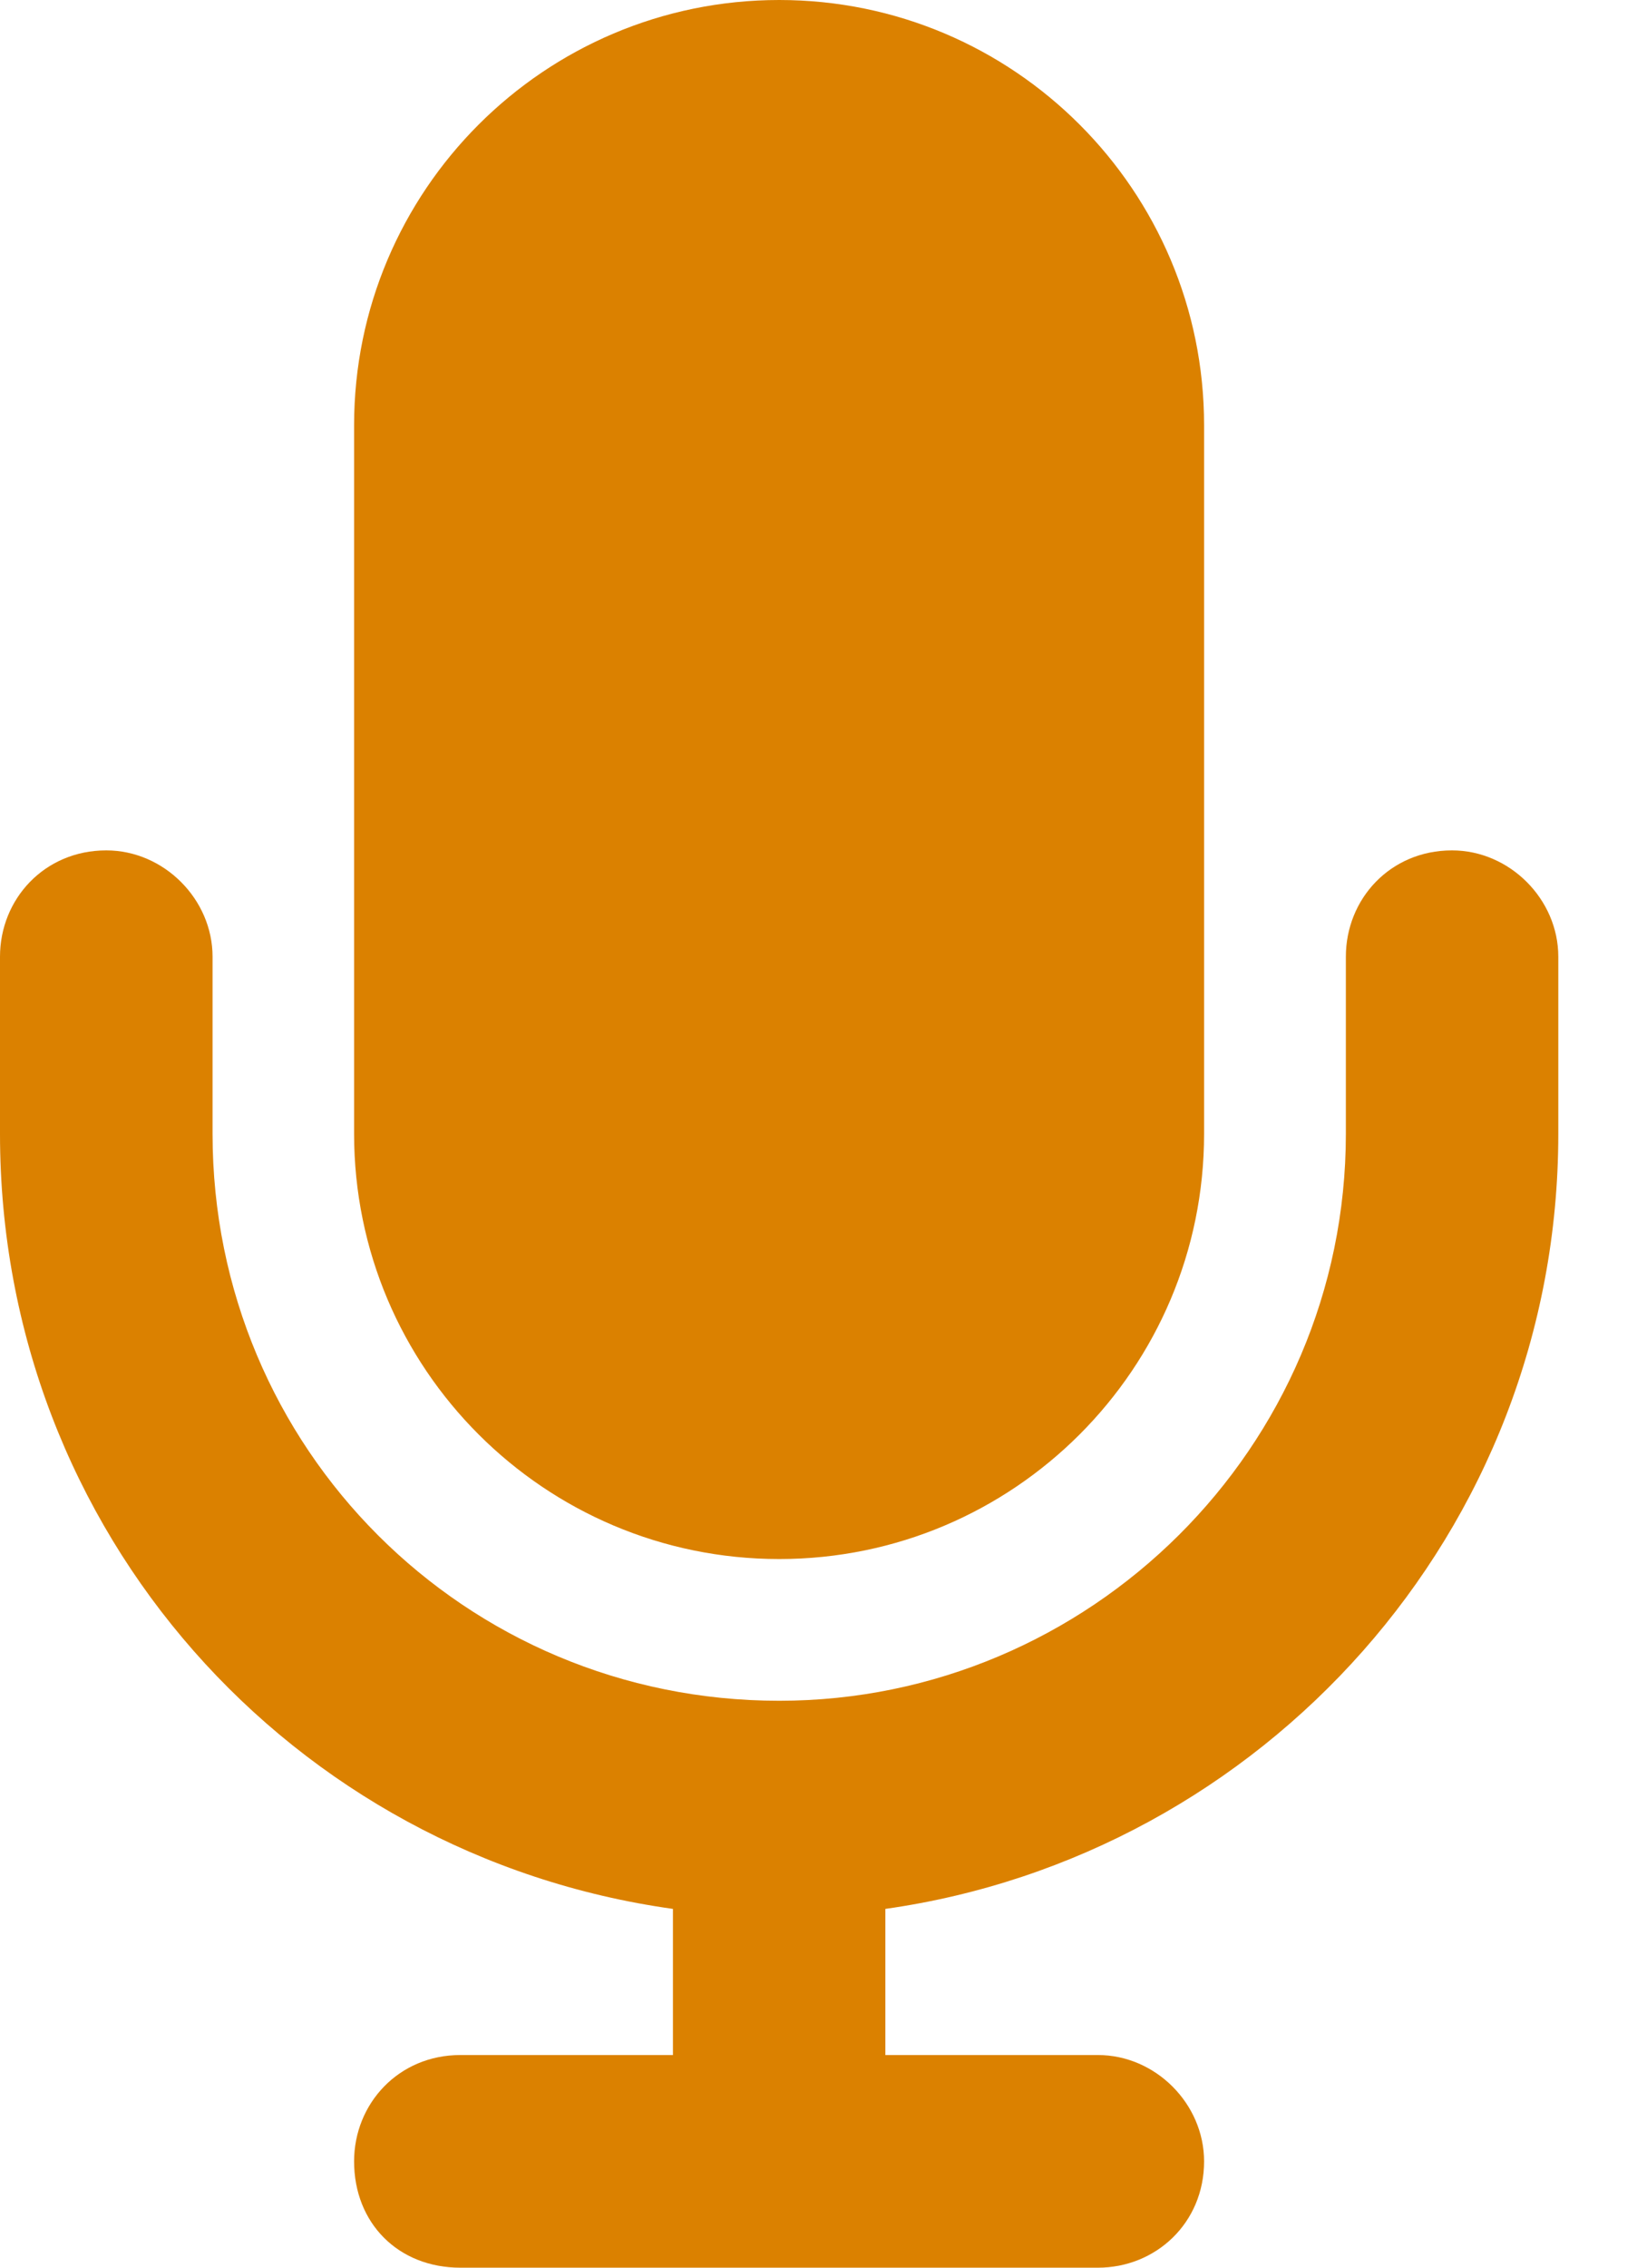 <svg width="13" height="18" viewBox="0 0 13 18" fill="none" xmlns="http://www.w3.org/2000/svg">
<path d="M6.188 0C8.051 0 9.562 1.512 9.562 3.375V9C9.562 10.863 8.051 12.375 6.188 12.375C4.324 12.375 2.812 10.863 2.812 9V3.375C2.812 1.512 4.324 0 6.188 0ZM1.688 7.594V9C1.688 11.496 3.691 13.5 6.188 13.5C8.648 13.5 10.688 11.496 10.688 9V7.594C10.688 7.137 11.039 6.75 11.531 6.75C11.988 6.75 12.375 7.137 12.375 7.594V9C12.375 12.164 10.02 14.73 7.031 15.152V16.312H8.719C9.176 16.312 9.562 16.699 9.562 17.156C9.562 17.648 9.176 18 8.719 18H6.188H3.656C3.164 18 2.812 17.648 2.812 17.156C2.812 16.699 3.164 16.312 3.656 16.312H5.344V15.152C2.32 14.73 0 12.164 0 9V7.594C0 7.137 0.352 6.75 0.844 6.75C1.301 6.75 1.688 7.137 1.688 7.594Z" fill="#DB8100"/>
</svg>
